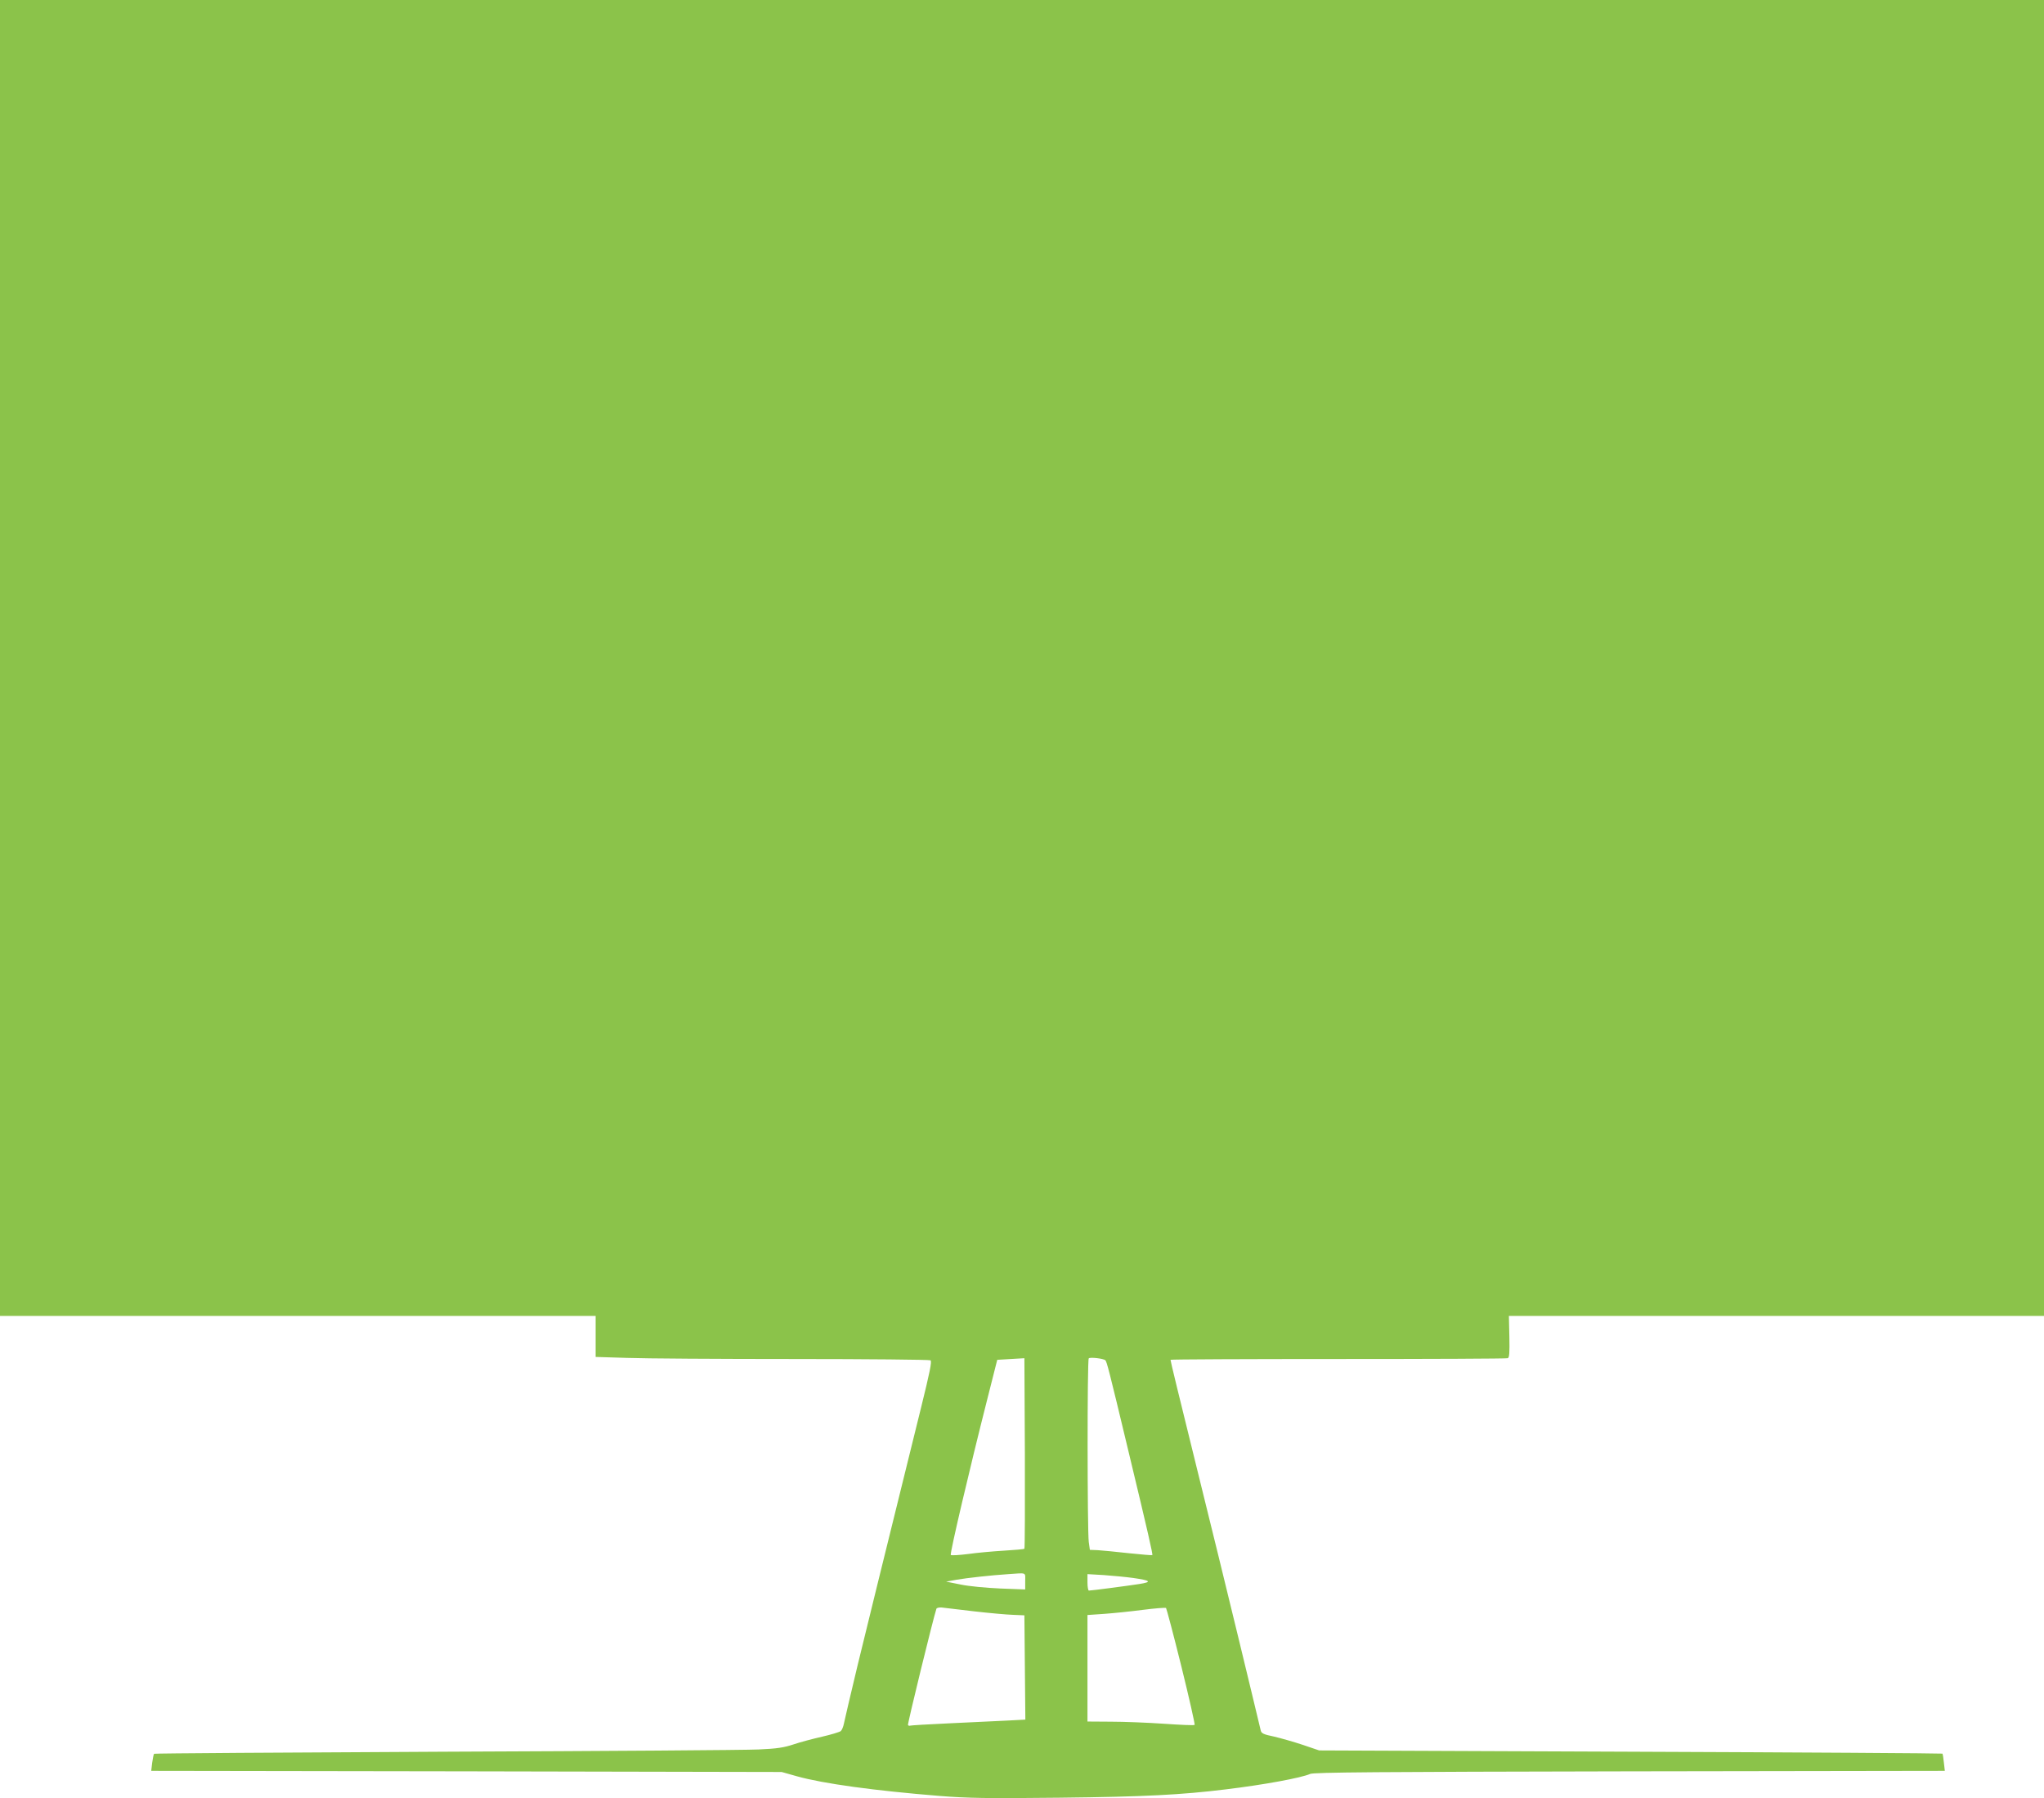 <?xml version="1.0" standalone="no"?>
<!DOCTYPE svg PUBLIC "-//W3C//DTD SVG 20010904//EN"
 "http://www.w3.org/TR/2001/REC-SVG-20010904/DTD/svg10.dtd">
<svg version="1.0" xmlns="http://www.w3.org/2000/svg"
 width="1280pt" height="1126pt" viewBox="0 0 1280 1126"
 preserveAspectRatio="xMidYMid meet">
<g transform="translate(0,1126) scale(0.1,-0.1)"
fill="#8bc34a" stroke="none">
<path d="M0 7140 l0 -4120 1865 0 1865 0 0 -128 0 -129 197 -6 c108 -4 577 -7
1042 -7 465 0 852 -4 858 -8 10 -6 -5 -77 -58 -292 -270 -1094 -329 -1331
-399 -1620 -43 -179 -81 -342 -85 -362 -4 -21 -13 -42 -20 -48 -8 -6 -60 -22
-117 -35 -57 -13 -137 -34 -178 -48 -60 -20 -104 -27 -220 -32 -80 -4 -963
-10 -1963 -14 -999 -5 -1820 -10 -1822 -13 -3 -3 -8 -28 -12 -56 l-6 -51 1974
-3 1974 -4 96 -27 c164 -46 485 -90 894 -123 177 -14 296 -16 750 -11 534 6
762 18 1040 52 240 29 473 72 530 97 24 10 409 13 2002 16 l1972 3 -6 52 c-3
29 -7 54 -9 56 -2 2 -881 8 -1953 12 l-1950 8 -103 35 c-57 19 -138 42 -181
52 -64 13 -78 20 -82 38 -10 44 -97 403 -140 581 -108 444 -140 575 -245 1000
-129 522 -180 732 -180 740 0 3 472 5 1049 5 577 0 1055 2 1063 5 10 4 12 34
10 135 l-3 130 1675 0 1676 0 0 4120 0 4120 -6400 0 -6400 0 0 -4120z m6415
-5578 c-3 -3 -60 -8 -127 -12 -68 -4 -169 -13 -225 -21 -56 -7 -105 -10 -109
-6 -7 7 119 544 229 977 l62 245 85 5 85 5 3 -594 c1 -327 0 -596 -3 -599z
m507 1180 c9 -9 21 -53 144 -567 125 -520 154 -648 150 -653 -2 -2 -68 4 -147
12 -79 9 -166 17 -194 19 l-50 2 -7 50 c-9 70 -10 1140 0 1149 8 9 93 -1 104
-12z m-502 -1383 l0 -52 -157 6 c-89 4 -197 14 -248 25 l-90 18 66 12 c63 11
216 28 324 35 118 8 105 13 105 -44z m676 20 c111 -16 120 -25 38 -38 -71 -11
-298 -41 -315 -41 -5 0 -9 23 -9 52 l0 51 103 -6 c57 -4 139 -12 183 -18z
m-996 -209 c96 -11 207 -21 245 -22 l70 -3 3 -326 3 -327 -113 -6 c-62 -3
-223 -11 -358 -17 -134 -6 -248 -13 -252 -15 -3 -2 -9 0 -12 4 -4 7 159 672
178 728 2 6 17 9 33 8 15 -2 107 -13 203 -24z m1298 -345 c49 -198 86 -363 83
-366 -3 -4 -89 0 -191 7 -102 7 -251 13 -332 13 l-148 1 0 334 0 333 103 7
c56 4 165 15 242 25 77 10 143 15 147 12 3 -3 47 -168 96 -366z"/>
</g>
</svg>
